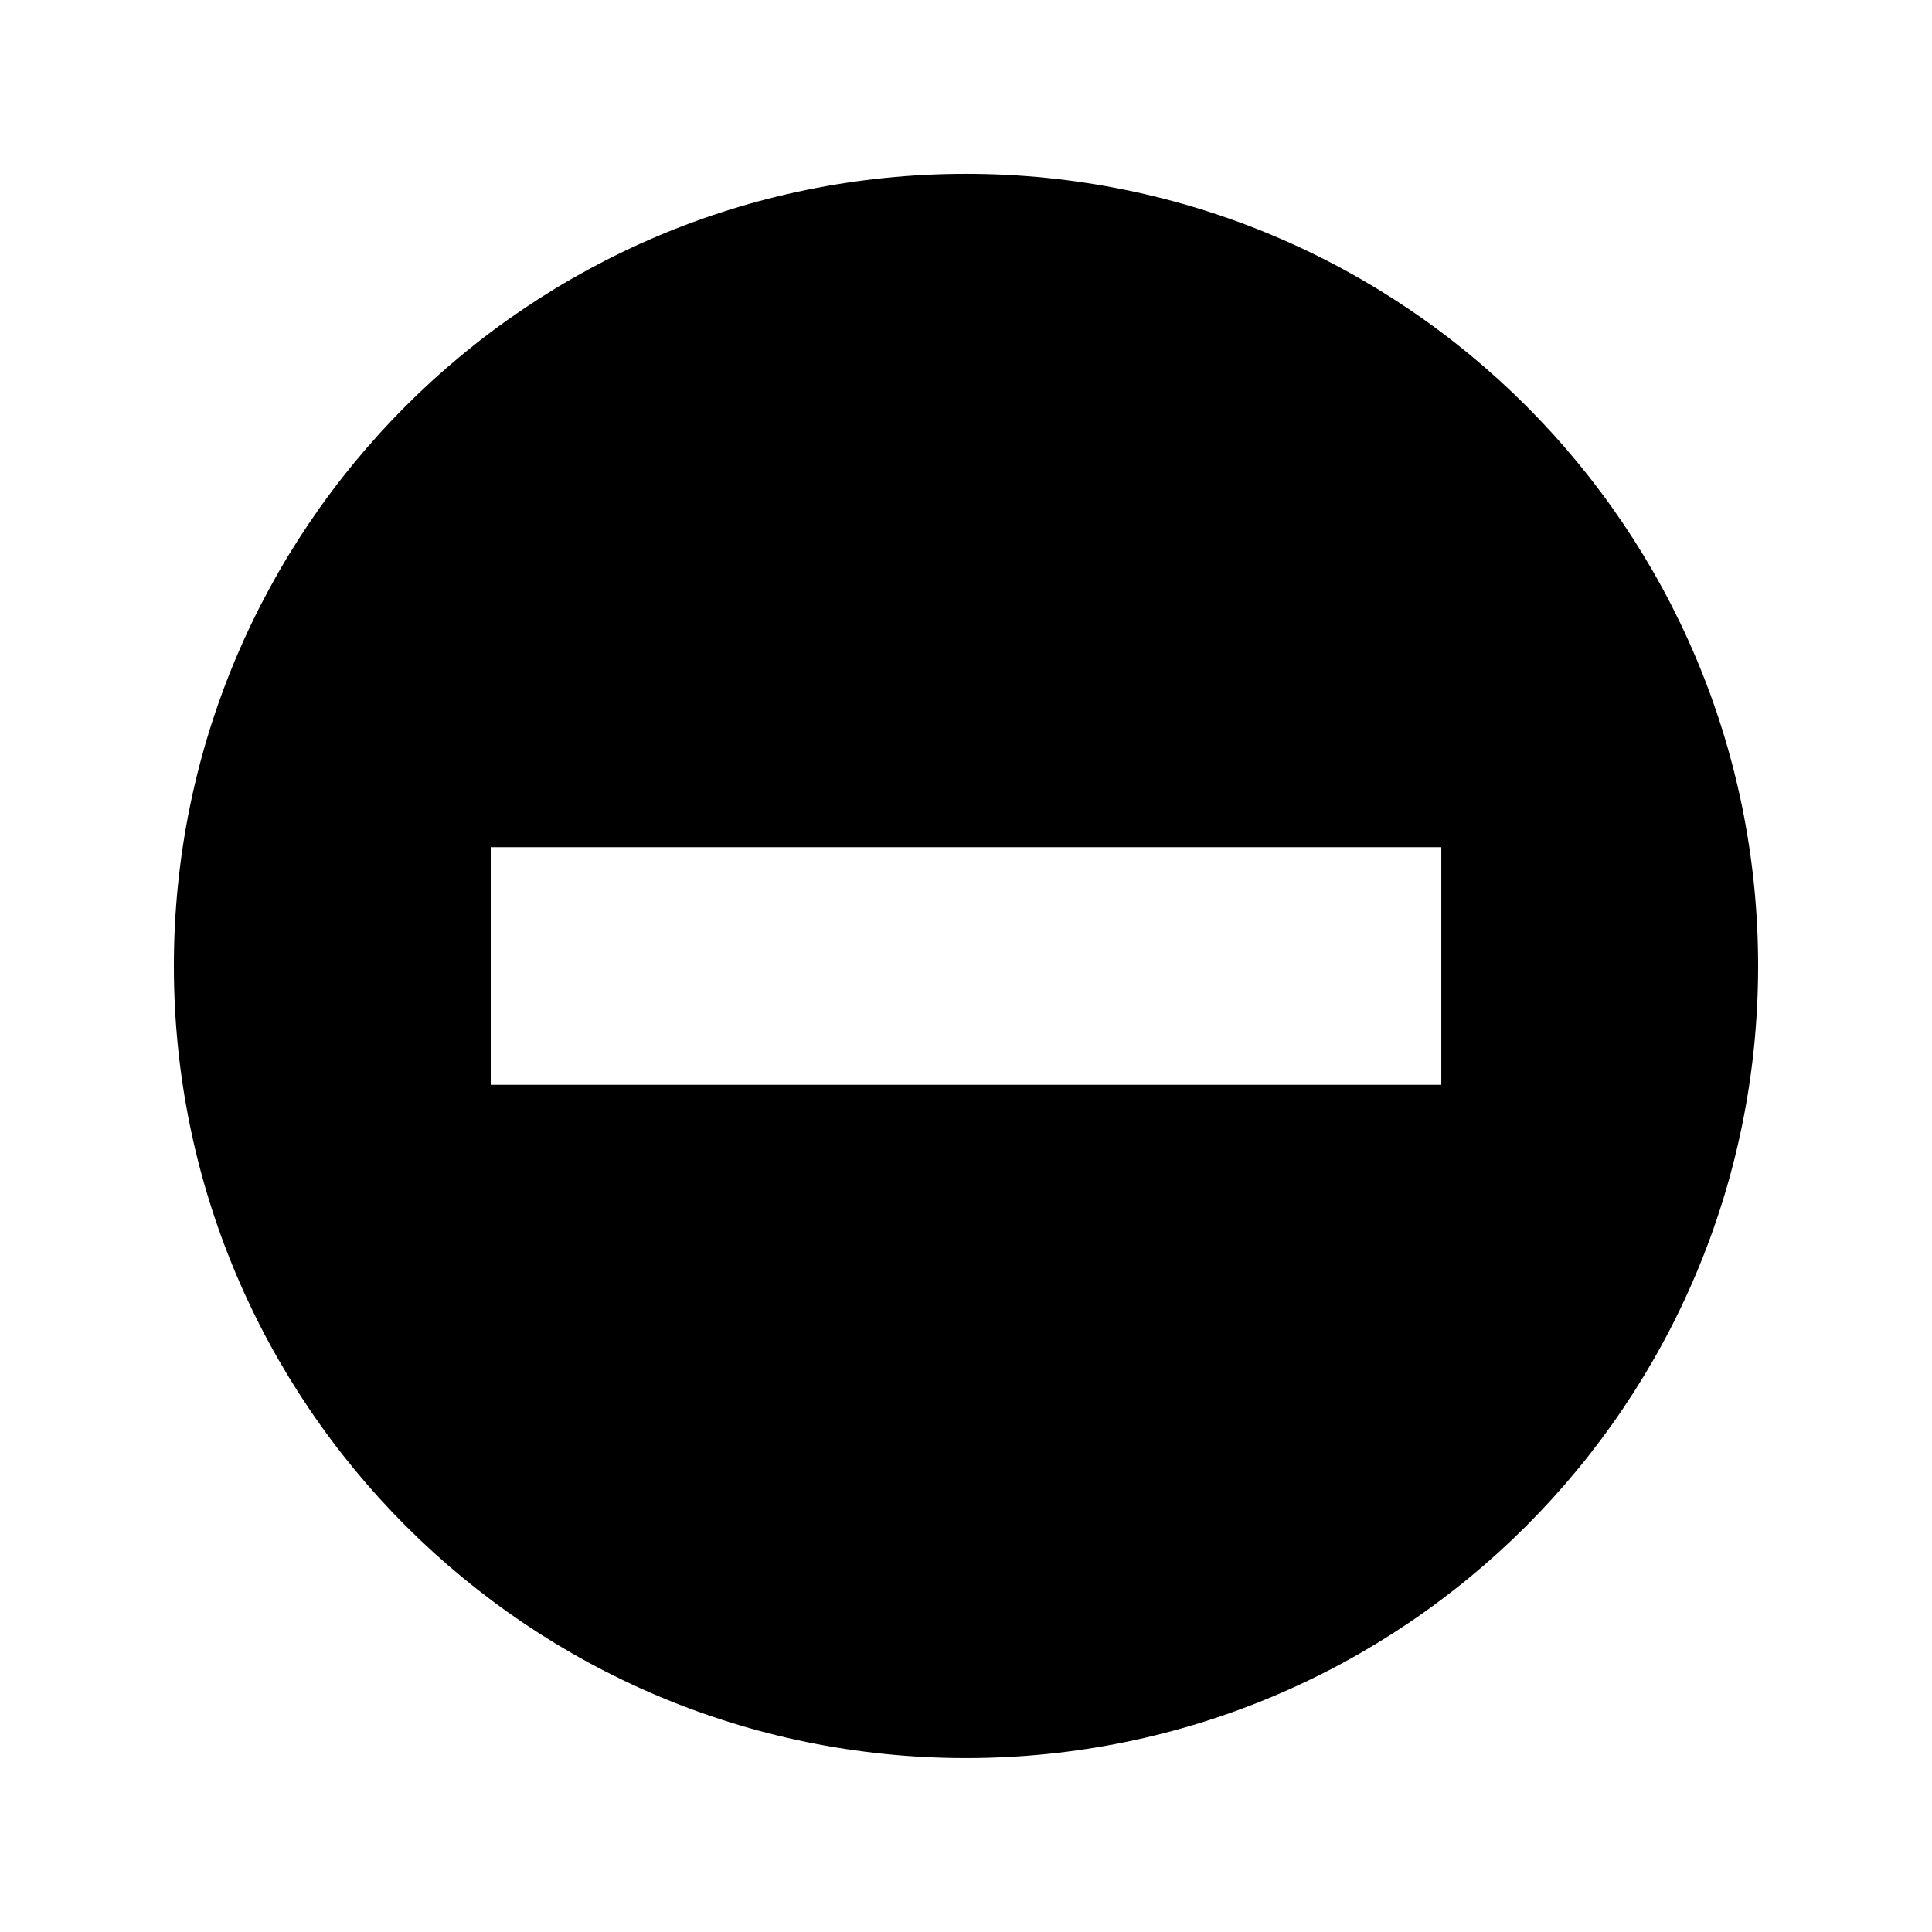 <?xml version="1.0" encoding="UTF-8"?>
<!-- Uploaded to: ICON Repo, www.svgrepo.com, Generator: ICON Repo Mixer Tools -->
<svg fill="#000000" width="800px" height="800px" version="1.1" viewBox="144 144 512 512" xmlns="http://www.w3.org/2000/svg">
 <path d="m400 190.07c-115.93 0-209.92 93.984-209.92 209.92s93.984 209.92 209.92 209.92 209.92-93.984 209.92-209.92-93.984-209.92-209.92-209.92zm-125.95 178.44h251.91v62.977h-251.91z"/>
</svg>